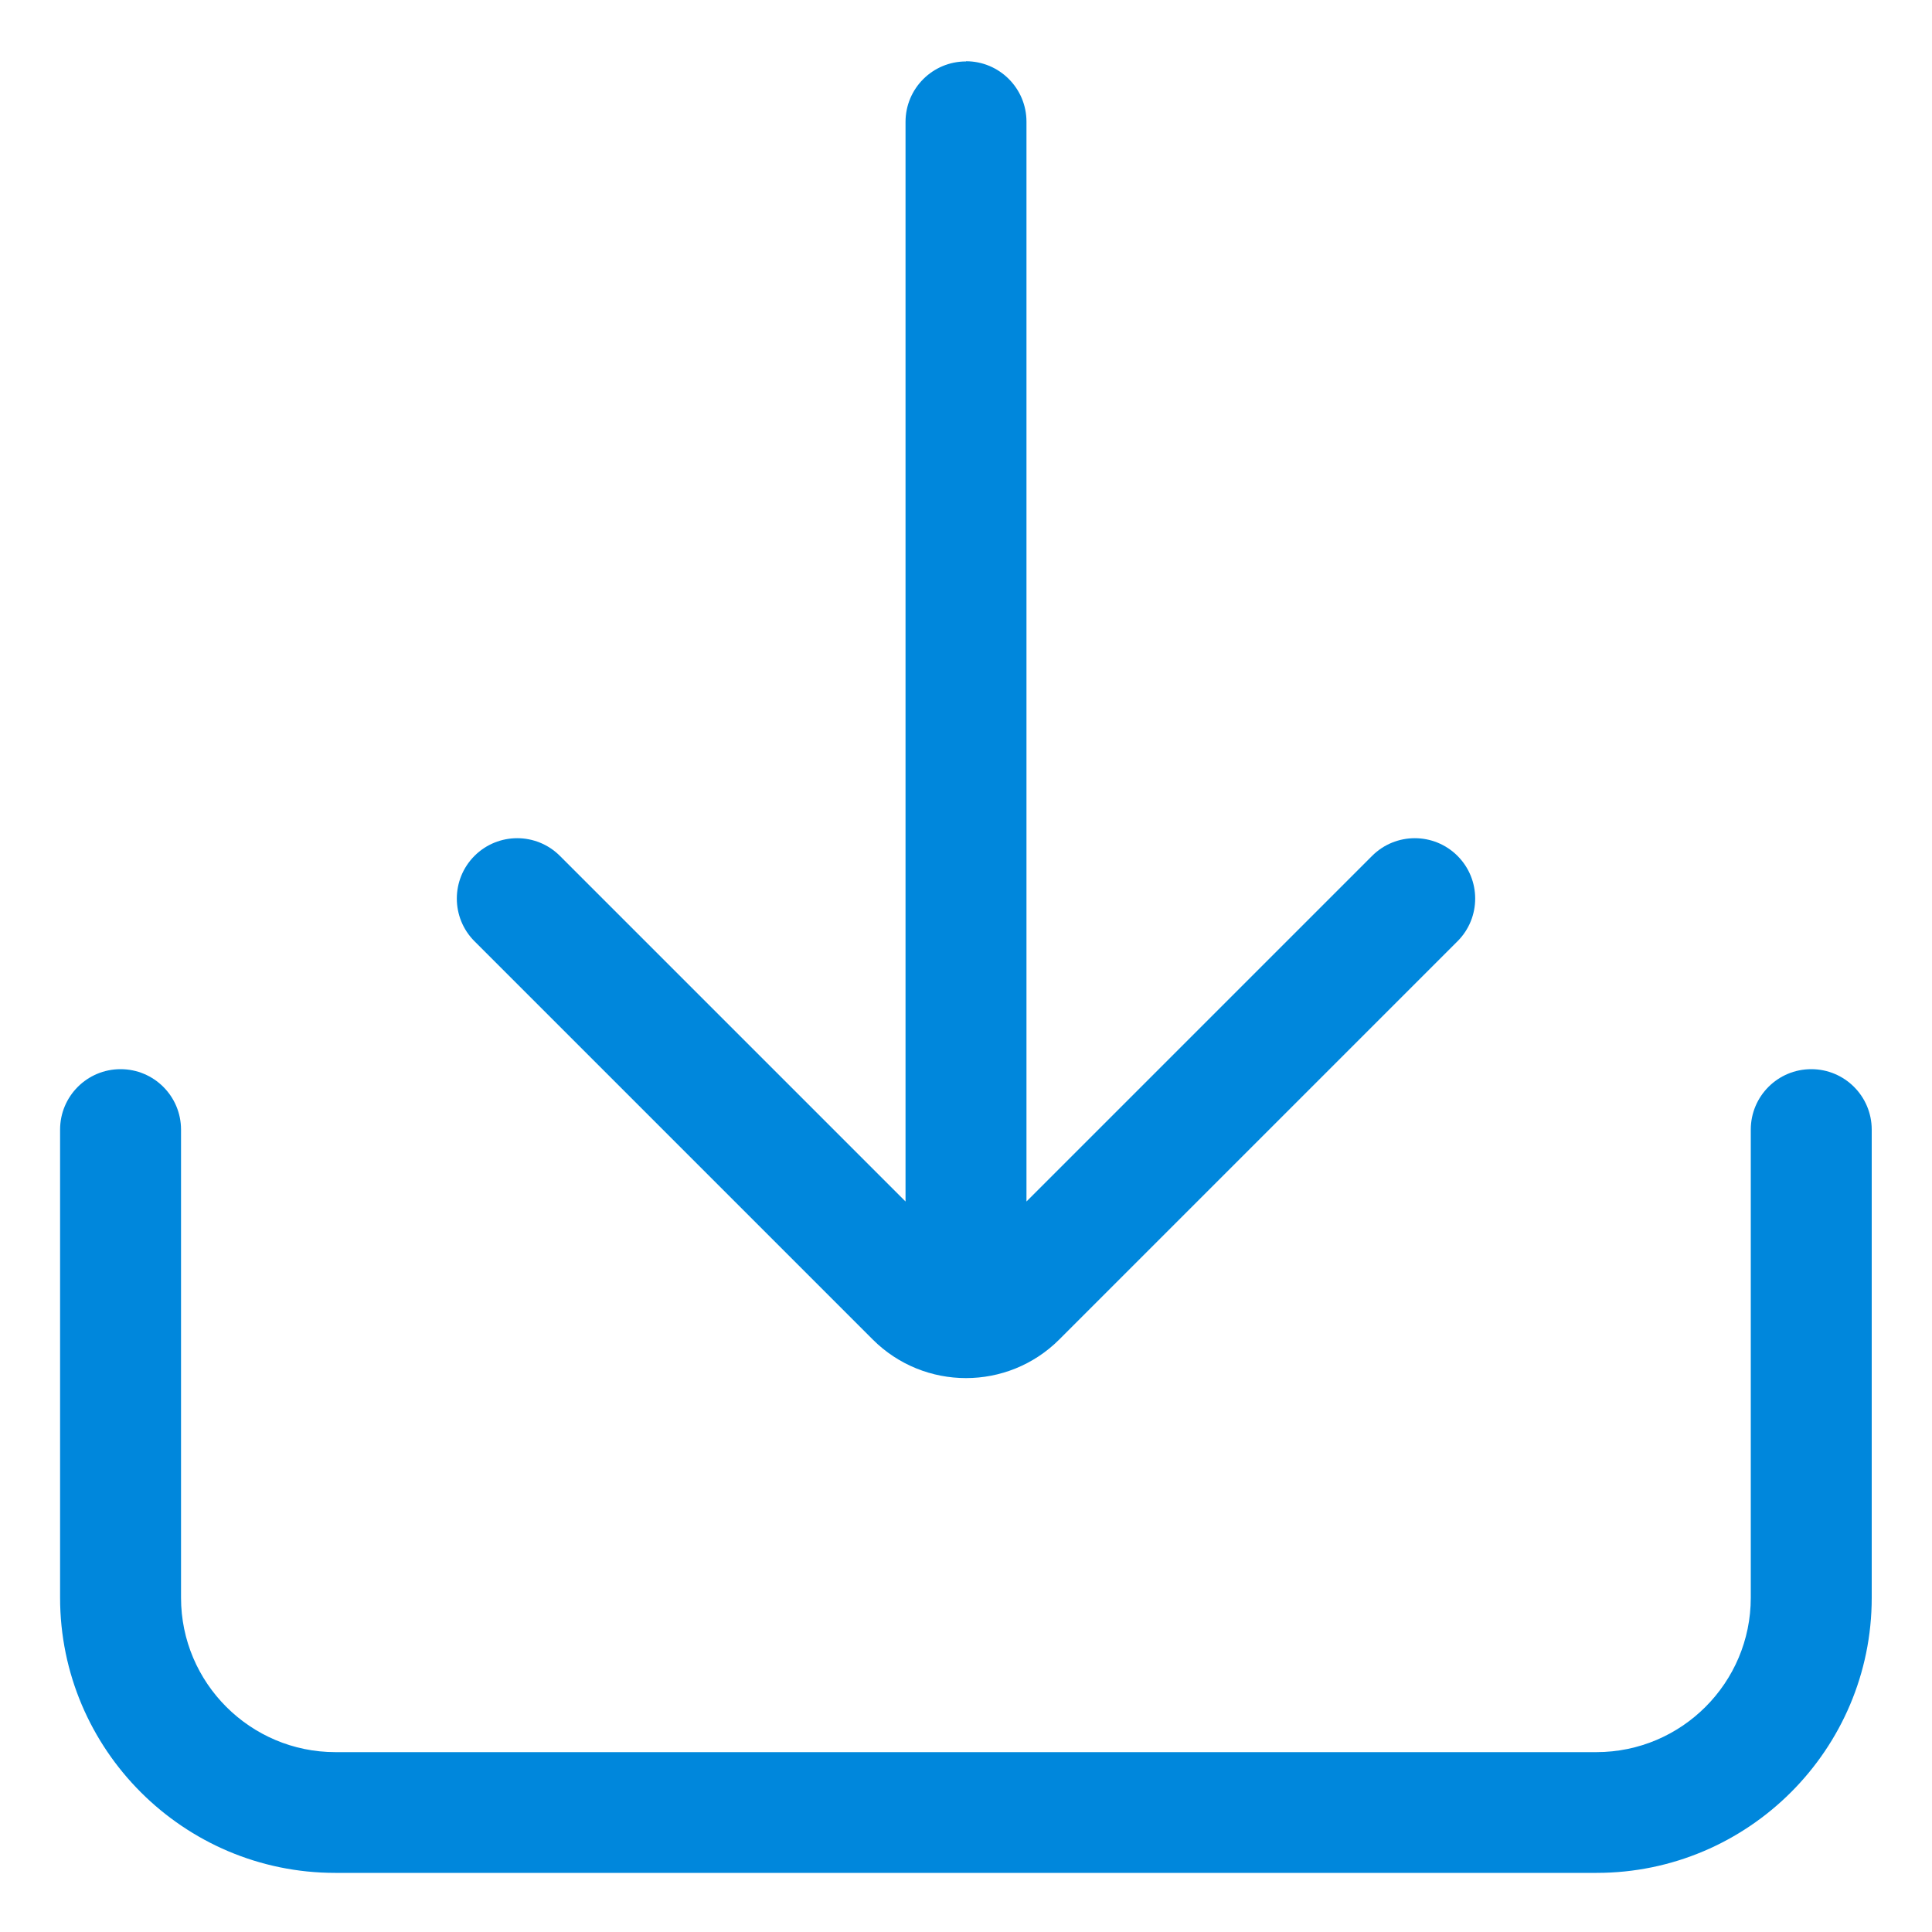 <?xml version="1.0" encoding="UTF-8"?>
<svg id="_圖層_1" data-name="圖層 1" xmlns="http://www.w3.org/2000/svg" version="1.1" viewBox="0 0 100 100">
  <defs>
    <style>
      .cls-1 {
        fill: #0087dc;
        stroke-width: 0px;
      }
    </style>
  </defs>
  <path class="cls-1" d="M50,3.18c-1.73,0-3.13,1.4-3.13,3.13v55.88l-17.89-17.89c-1.22-1.22-3.2-1.22-4.42,0s-1.22,3.2,0,4.42l20.61,20.61c1.33,1.33,3.08,2,4.83,2s3.5-.67,4.83-2l20.61-20.61c1.22-1.22,1.22-3.2,0-4.42-1.22-1.22-3.2-1.22-4.42,0l-17.89,17.89V6.3c0-1.73-1.4-3.13-3.13-3.13Z"/>
  <path class="cls-1" d="M93.75,55.34c-1.73,0-3.13,1.4-3.13,3.13v24.23c0,4.4-3.58,7.99-7.99,7.99H17.36c-4.4,0-7.99-3.58-7.99-7.99v-24.23c0-1.73-1.4-3.13-3.13-3.13s-3.13,1.4-3.13,3.13v24.23c0,7.85,6.39,14.24,14.24,14.24h65.29c7.85,0,14.24-6.39,14.24-14.24v-24.23c0-1.73-1.4-3.13-3.13-3.13Z"/>
</svg>